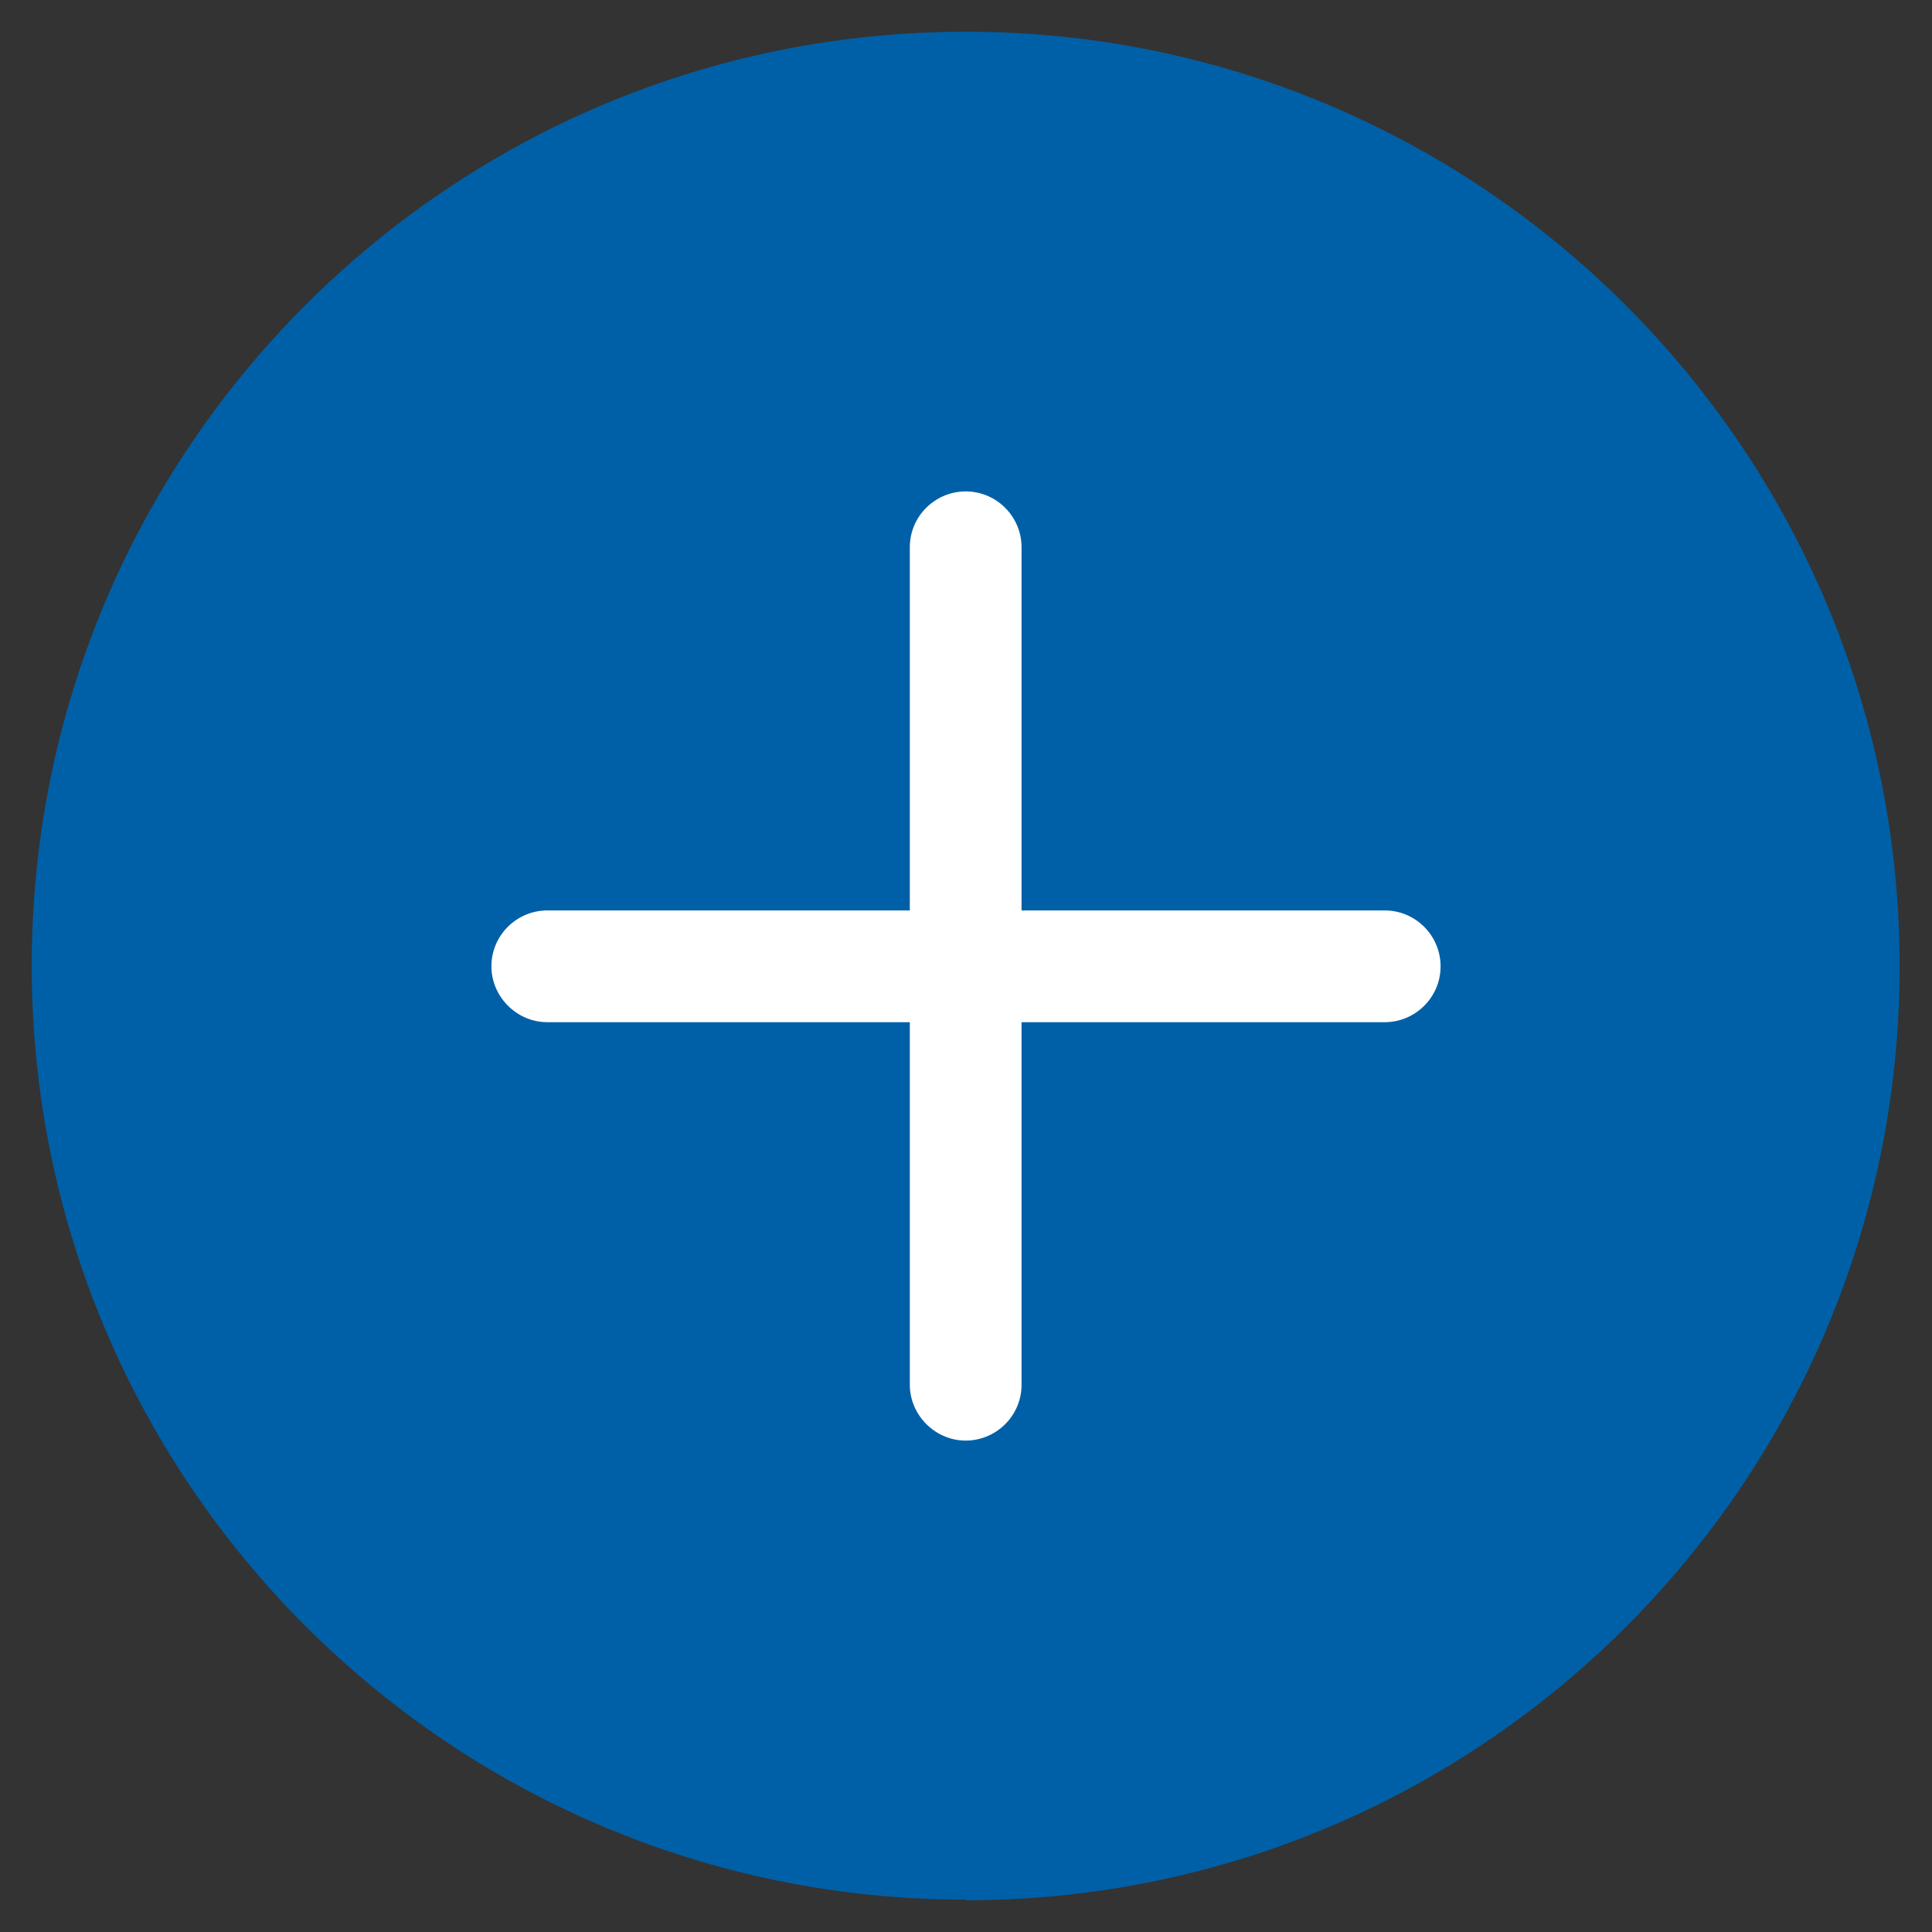<?xml version="1.0" encoding="UTF-8"?>
<svg id="Capa_1" data-name="Capa 1" xmlns="http://www.w3.org/2000/svg" viewBox="0 0 30.43 30.43">
  <rect x="0" y="0" width="30.43" height="30.43" fill="#333333" stroke="none"/>
  <defs>
    <style>
      .cls-1 {
        fill: #0060a7;
      }

      .cls-1, .cls-2 {
        stroke-width: 0px;
      }

      .cls-2 {
        fill: #fff;
      }
    </style>
  </defs>
  <path class="cls-1" d="m15.21,29.93c8.13,0,14.71-6.59,14.71-14.71S23.34.5,15.21.5.5,7.09.5,15.21s6.59,14.71,14.71,14.71Z"/>
  <g>
    <path class="cls-2" d="m14.59,22.43c-.16-.16-.26-.38-.26-.62v-13.19c0-.49.4-.88.88-.88.49,0,.88.4.88.88v13.19c0,.49-.4.88-.88.88-.24,0-.46-.1-.62-.26Z"/>
    <path class="cls-2" d="m8,15.84c-.16-.16-.26-.38-.26-.62,0-.49.4-.88.88-.88h13.19c.49,0,.88.4.88.88,0,.49-.4.88-.88.88h-13.19c-.24,0-.46-.1-.62-.26Z"/>
  </g>
</svg>